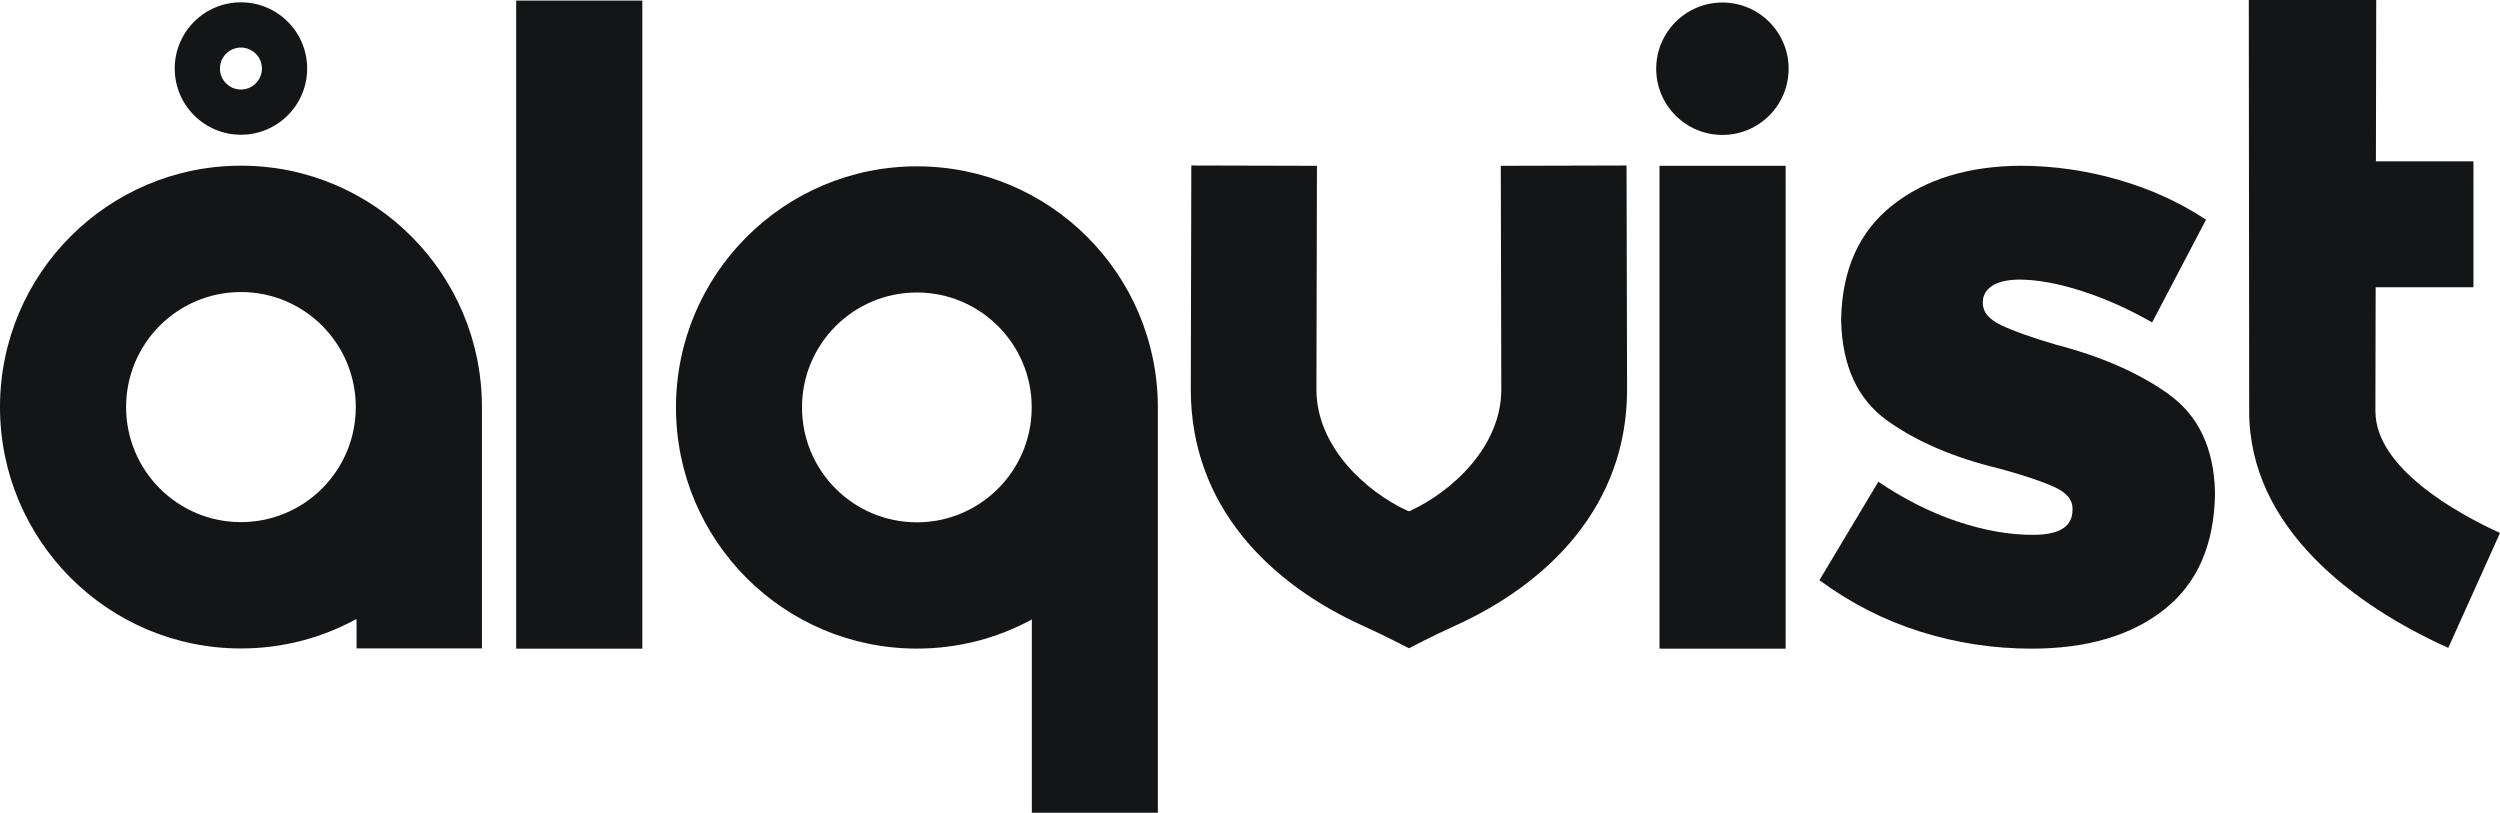 <?xml version="1.0" encoding="UTF-8"?> <svg xmlns="http://www.w3.org/2000/svg" id="Ebene_2" data-name="Ebene 2" viewBox="0 0 387.03 125.81"><defs><style> .cls-1 { fill: #131517; } </style></defs><g id="Ebene_1-2" data-name="Ebene 1"><g><path class="cls-1" d="M37.3,20.86c5.66,0,10.25-4.59,10.25-10.25S42.97.36,37.3.36s-10.25,4.59-10.25,10.25,4.59,10.25,10.25,10.25ZM37.3,7.36c1.79,0,3.25,1.46,3.25,3.25s-1.45,3.25-3.25,3.25-3.25-1.46-3.25-3.25,1.45-3.25,3.25-3.25Z"></path><path class="cls-1" d="M74.61,63.02c0-20.64-16.7-37.37-37.3-37.37S0,42.38,0,63.02s16.7,37.37,37.3,37.37c6.44,0,12.49-1.63,17.78-4.51h.12v4.5h19.41v-35.36h0v-2ZM37.3,80.83c-9.82,0-17.78-7.97-17.78-17.81s7.96-17.81,17.78-17.81,17.78,7.97,17.78,17.81-7.96,17.81-17.78,17.81Z"></path><path class="cls-1" d="M335.76,61.04c-4.61-3.3-10.44-5.85-17.47-7.68-3.68-1.08-6.48-2.07-8.41-2.98-1.93-.91-2.9-2.04-2.91-3.38v-.27c0-1.01.48-1.84,1.43-2.47.95-.63,2.36-.96,4.23-.98,2.83.02,6.04.61,9.65,1.77,3.61,1.16,7.24,2.78,10.9,4.86l8.34-15.9c-4.04-2.67-8.54-4.72-13.49-6.16-4.96-1.44-10-2.17-15.14-2.19-8.18.04-14.83,2.08-19.95,6.14-5.12,4.06-7.75,9.92-7.91,17.57v.27c.17,7.05,2.56,12.21,7.17,15.5,4.61,3.28,10.44,5.77,17.47,7.44,3.67,1.01,6.45,1.94,8.34,2.8,1.89.86,2.84,1.96,2.84,3.3v.27c0,1.26-.49,2.22-1.49,2.87-1,.65-2.56.98-4.68.98-3.65,0-7.53-.69-11.66-2.07-4.12-1.38-8.2-3.43-12.23-6.15l-9.12,15.24c4.85,3.57,10.07,6.23,15.66,7.98,5.59,1.75,11.33,2.62,17.21,2.62,8.6-.01,15.45-2.04,20.54-6.08,5.1-4.04,7.71-10.01,7.83-17.9v-.27c-.17-6.79-2.56-11.84-7.17-15.13Z"></path><rect class="cls-1" x="79.91" y=".09" width="19.53" height="100.33"></rect><path class="cls-1" d="M179.25,63.02h0c-.03-20.59-16.72-37.27-37.3-37.27s-37.3,16.71-37.3,37.33,16.7,37.33,37.3,37.33c6.44,0,12.5-1.63,17.79-4.51v29.92h19.51v-62.69s0-.03,0-.05,0-.03,0-.05h0ZM141.94,80.86c-9.82,0-17.78-7.96-17.78-17.79s7.96-17.79,17.78-17.79,17.78,7.97,17.78,17.79-7.96,17.79-17.78,17.79Z"></path><path class="cls-1" d="M367.74,63.7l.04-19.23h15.14v-19.49h-15.1l.05-24.98h-19.73s.06,63.67.06,63.67c0,18.02,16.21,30.05,30.82,36.63l8.01-17.79c-6.71-3.06-19.26-10.07-19.28-18.8Z"></path><path class="cls-1" d="M232.34,25.67l.08,34.67c-.02,8.73-7.53,15.74-14.21,18.79h-.2c-6.68-3.05-14.19-10.06-14.21-18.79l.08-34.67-19.45-.05-.08,34.68c0,18.01,12.15,30.03,26.69,36.6,3.28,1.48,7.08,3.46,7.08,3.46h0s3.79-1.98,7.08-3.46c14.54-6.57,26.69-18.6,26.69-36.6l-.08-34.68-19.45.05Z"></path><rect class="cls-1" x="256.91" y="25.67" width="19.53" height="74.75"></rect><circle class="cls-1" cx="266.65" cy="10.64" r="10.25"></circle></g></g></svg> 